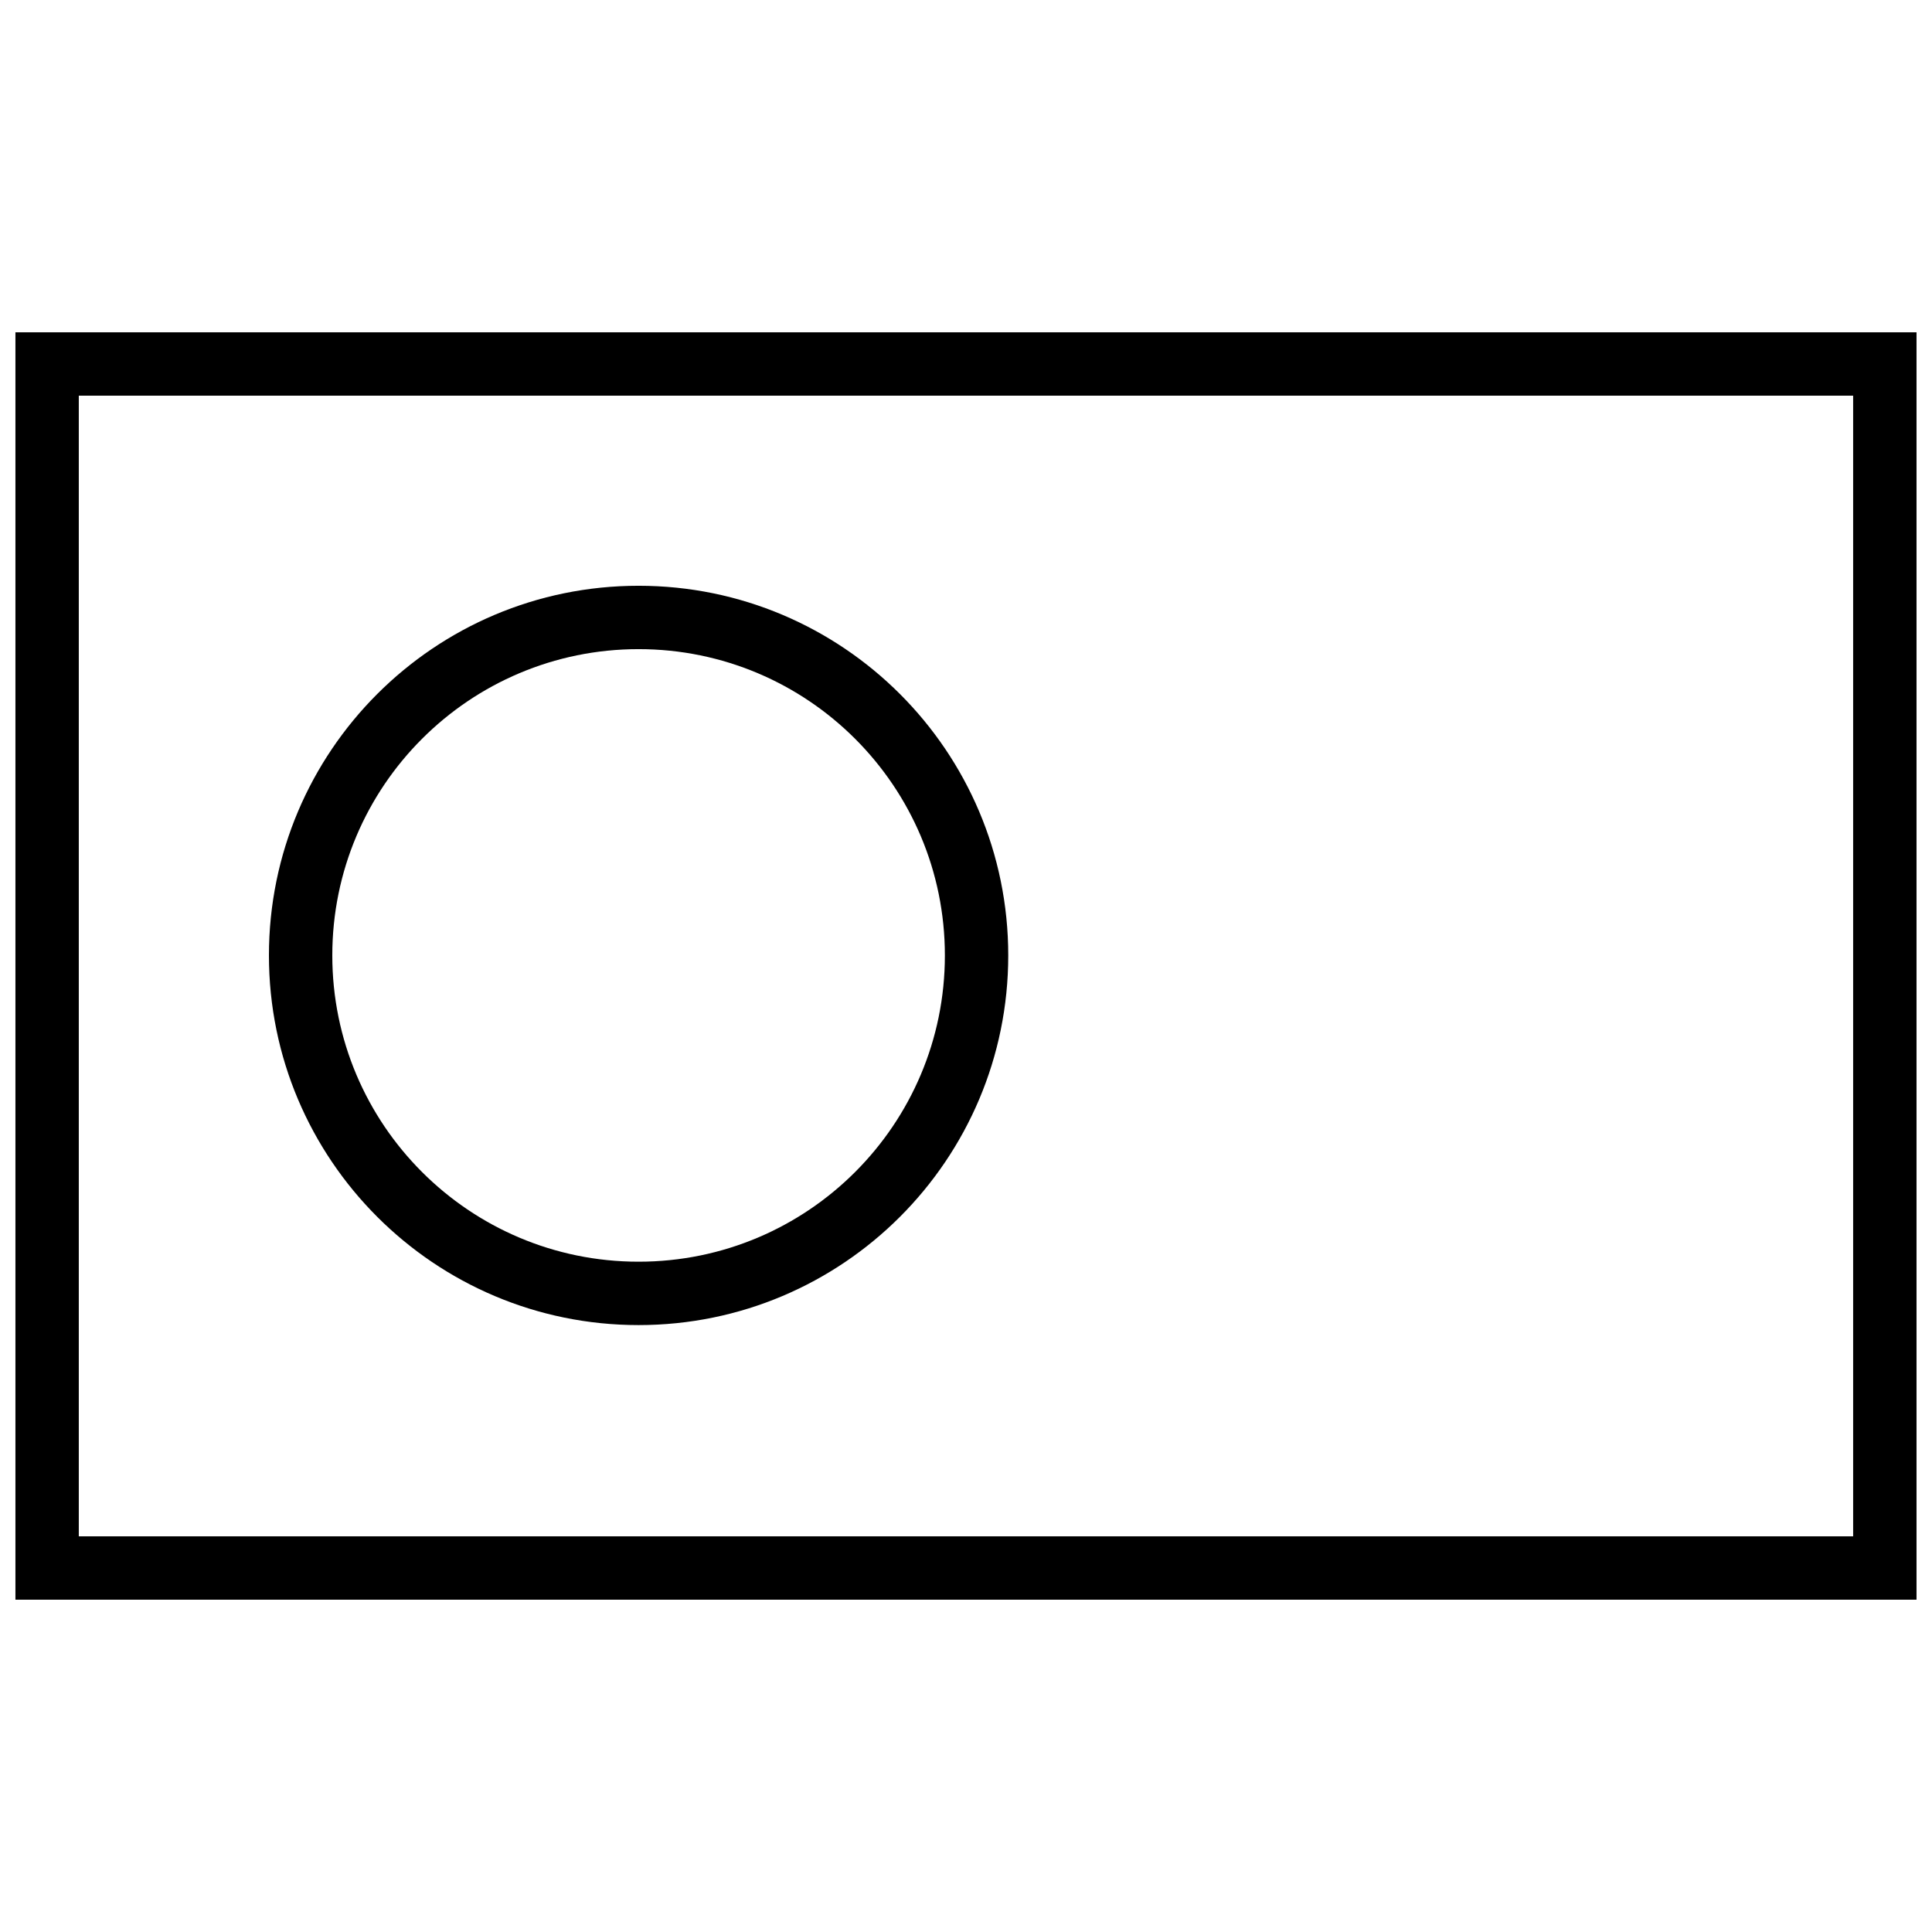 <?xml version="1.0" encoding="UTF-8"?>
<!-- Uploaded to: ICON Repo, www.iconrepo.com, Generator: ICON Repo Mixer Tools -->
<svg width="800px" height="800px" version="1.1" viewBox="144 144 512 512" xmlns="http://www.w3.org/2000/svg">
 <defs>
  <clipPath id="a">
   <path d="m148.09 232h503.81v336h-503.81z"/>
  </clipPath>
 </defs>
 <path d="m313.23 495.16c54.105 0 97.965-43.859 97.965-97.965 0-54.102-43.859-97.961-97.965-97.961-54.102 0-97.961 43.859-97.961 97.961 0 54.105 43.859 97.965 97.961 97.965zm0-16.797c44.828 0 81.172-36.34 81.172-81.168s-36.344-81.168-81.172-81.168-81.168 36.34-81.168 81.168 36.34 81.168 81.168 81.168z" fill-rule="evenodd"/>
 <g clip-path="url(#a)">
  <path d="m148.09 232.06v335.87h503.81v-335.87zm16.793 16.793v302.29h470.22v-302.29z" fill-rule="evenodd"/>
 </g>
</svg>